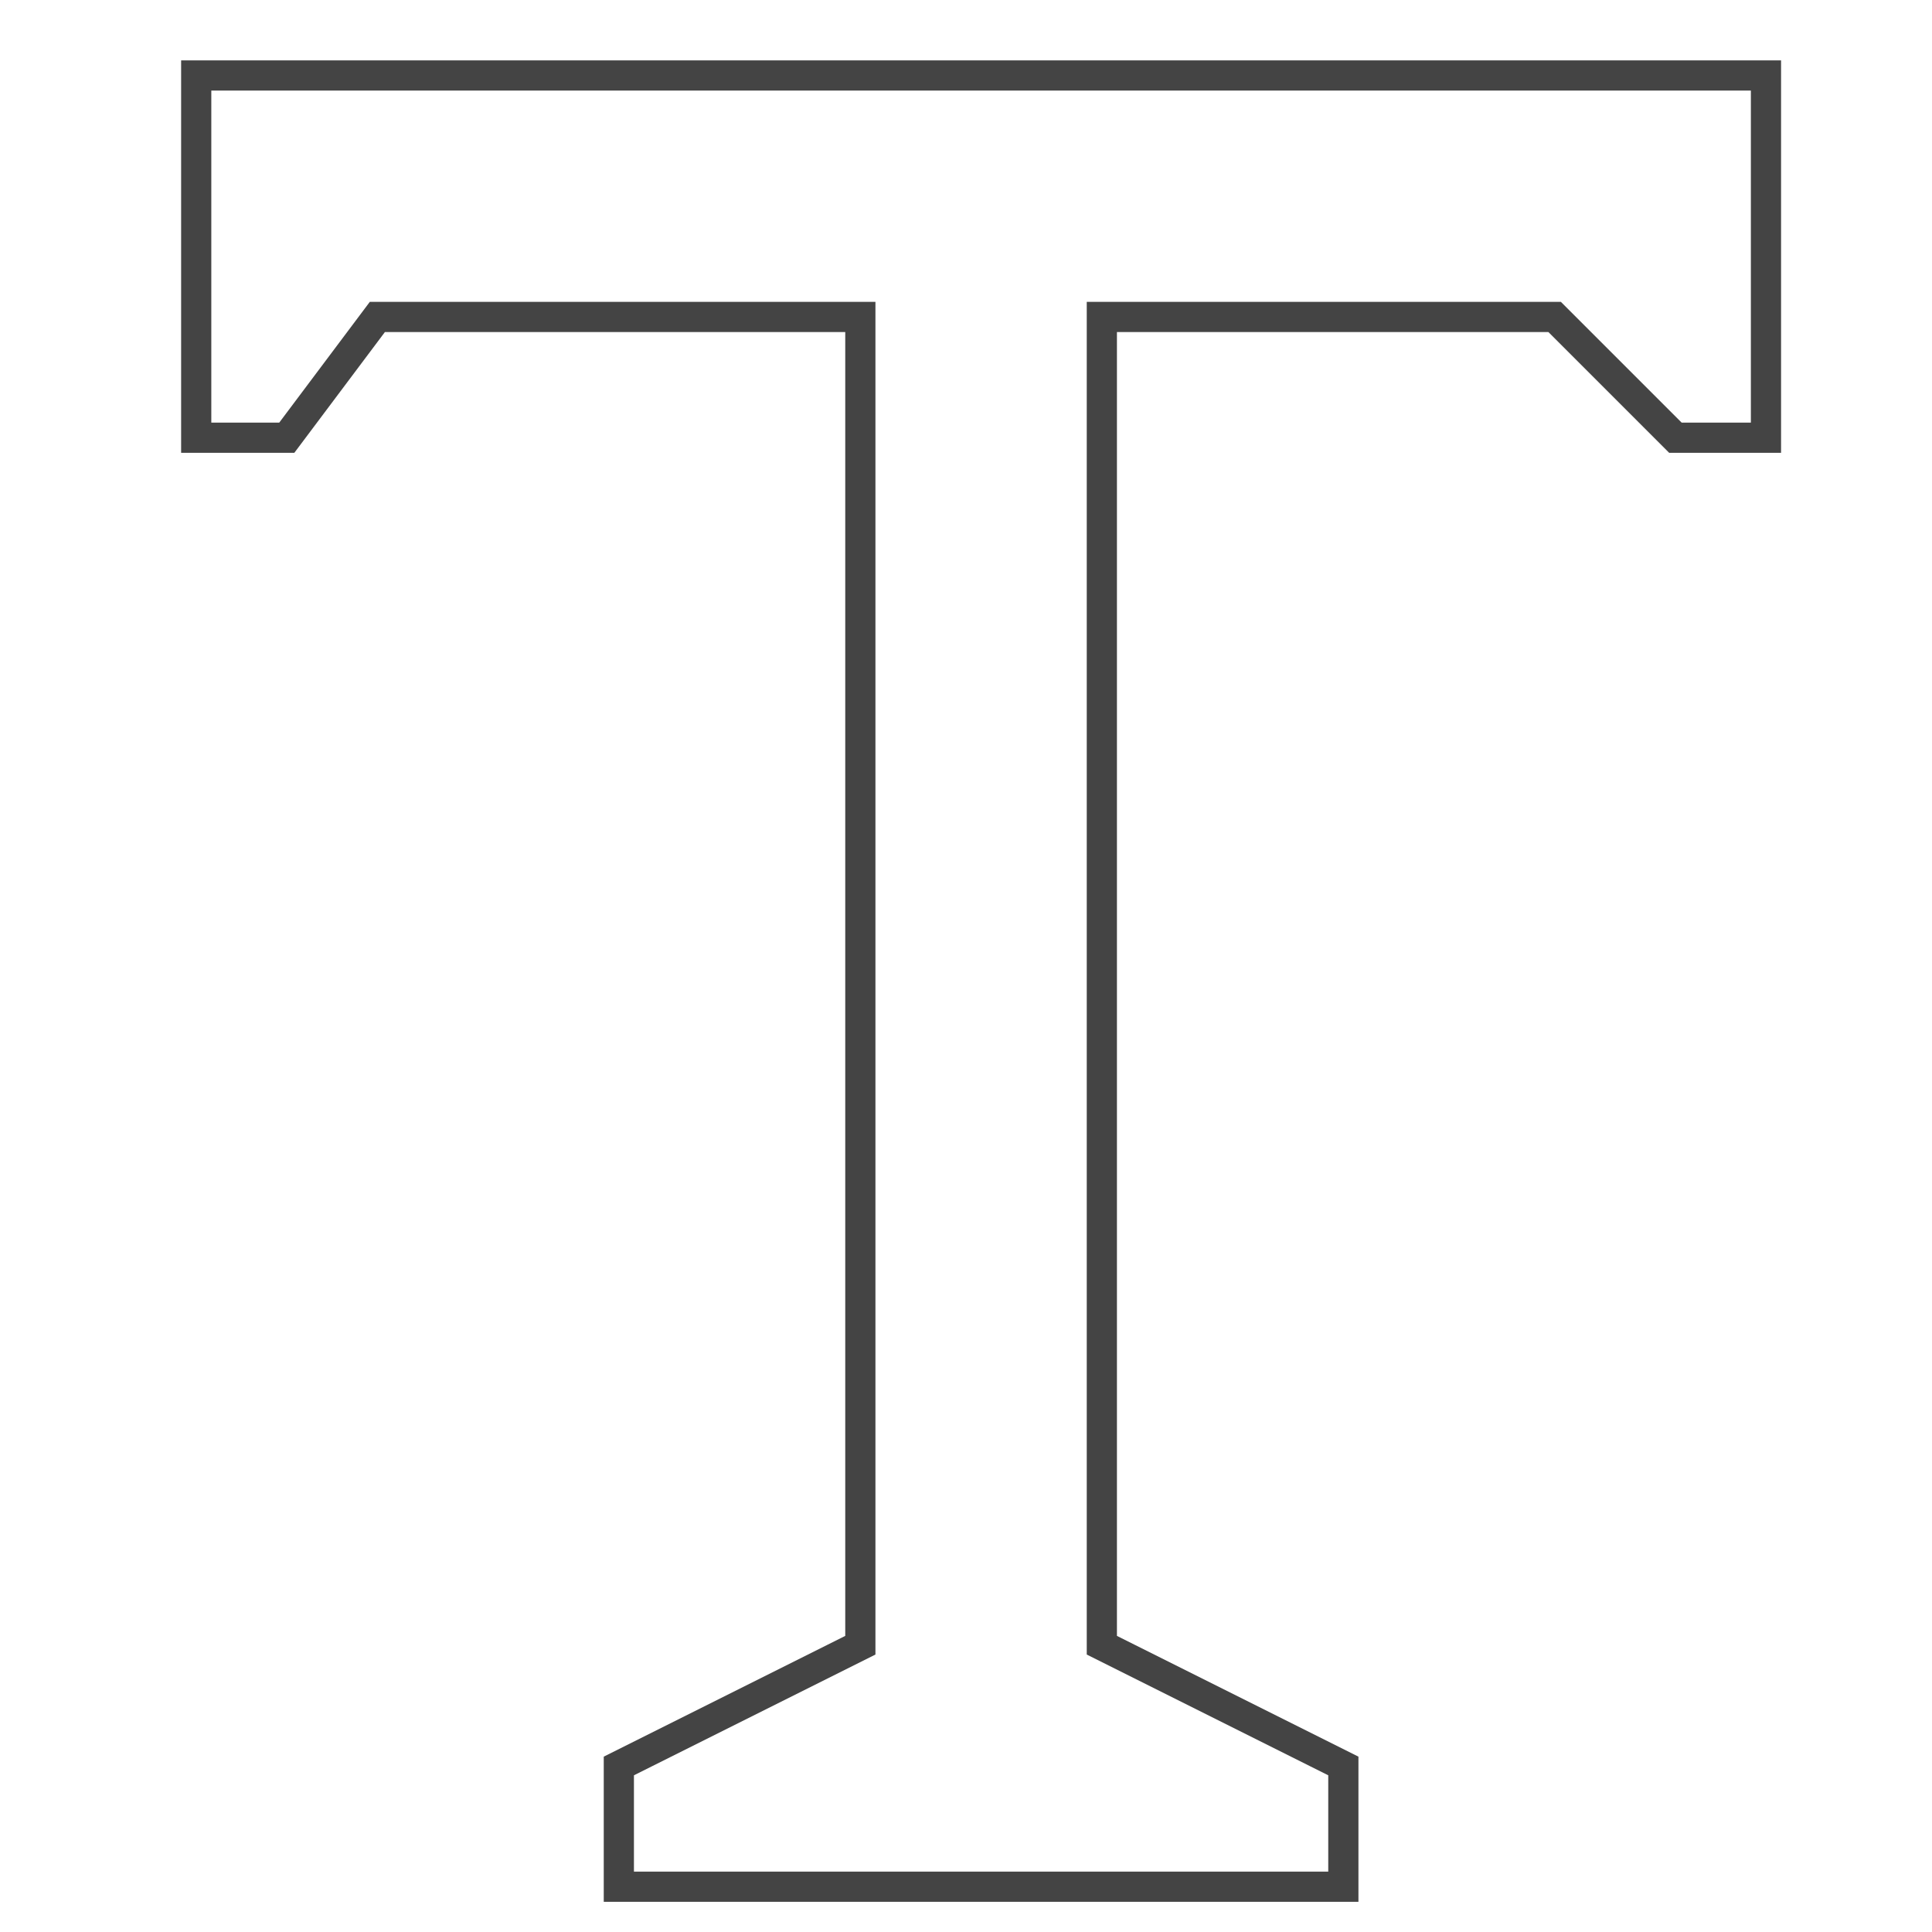 <svg xmlns="http://www.w3.org/2000/svg" xmlns:xlink="http://www.w3.org/1999/xlink" x="0px" y="0px" width="64px" height="64px" viewBox="0 0 64 64" stroke-width="1"><g stroke-width="1" transform="translate(0.5, 0.5)"><polygon fill="none" stroke="#444444" stroke-width="1" stroke-linecap="square" stroke-miterlimit="10" points="6,2 6,14 9,14 12,10 28,10 28,54 20,58 20,62 44,62 44,58 36,54 36,10 51,10 55,14 58,14 58,2 " stroke-linejoin="miter"></polygon></g></svg>